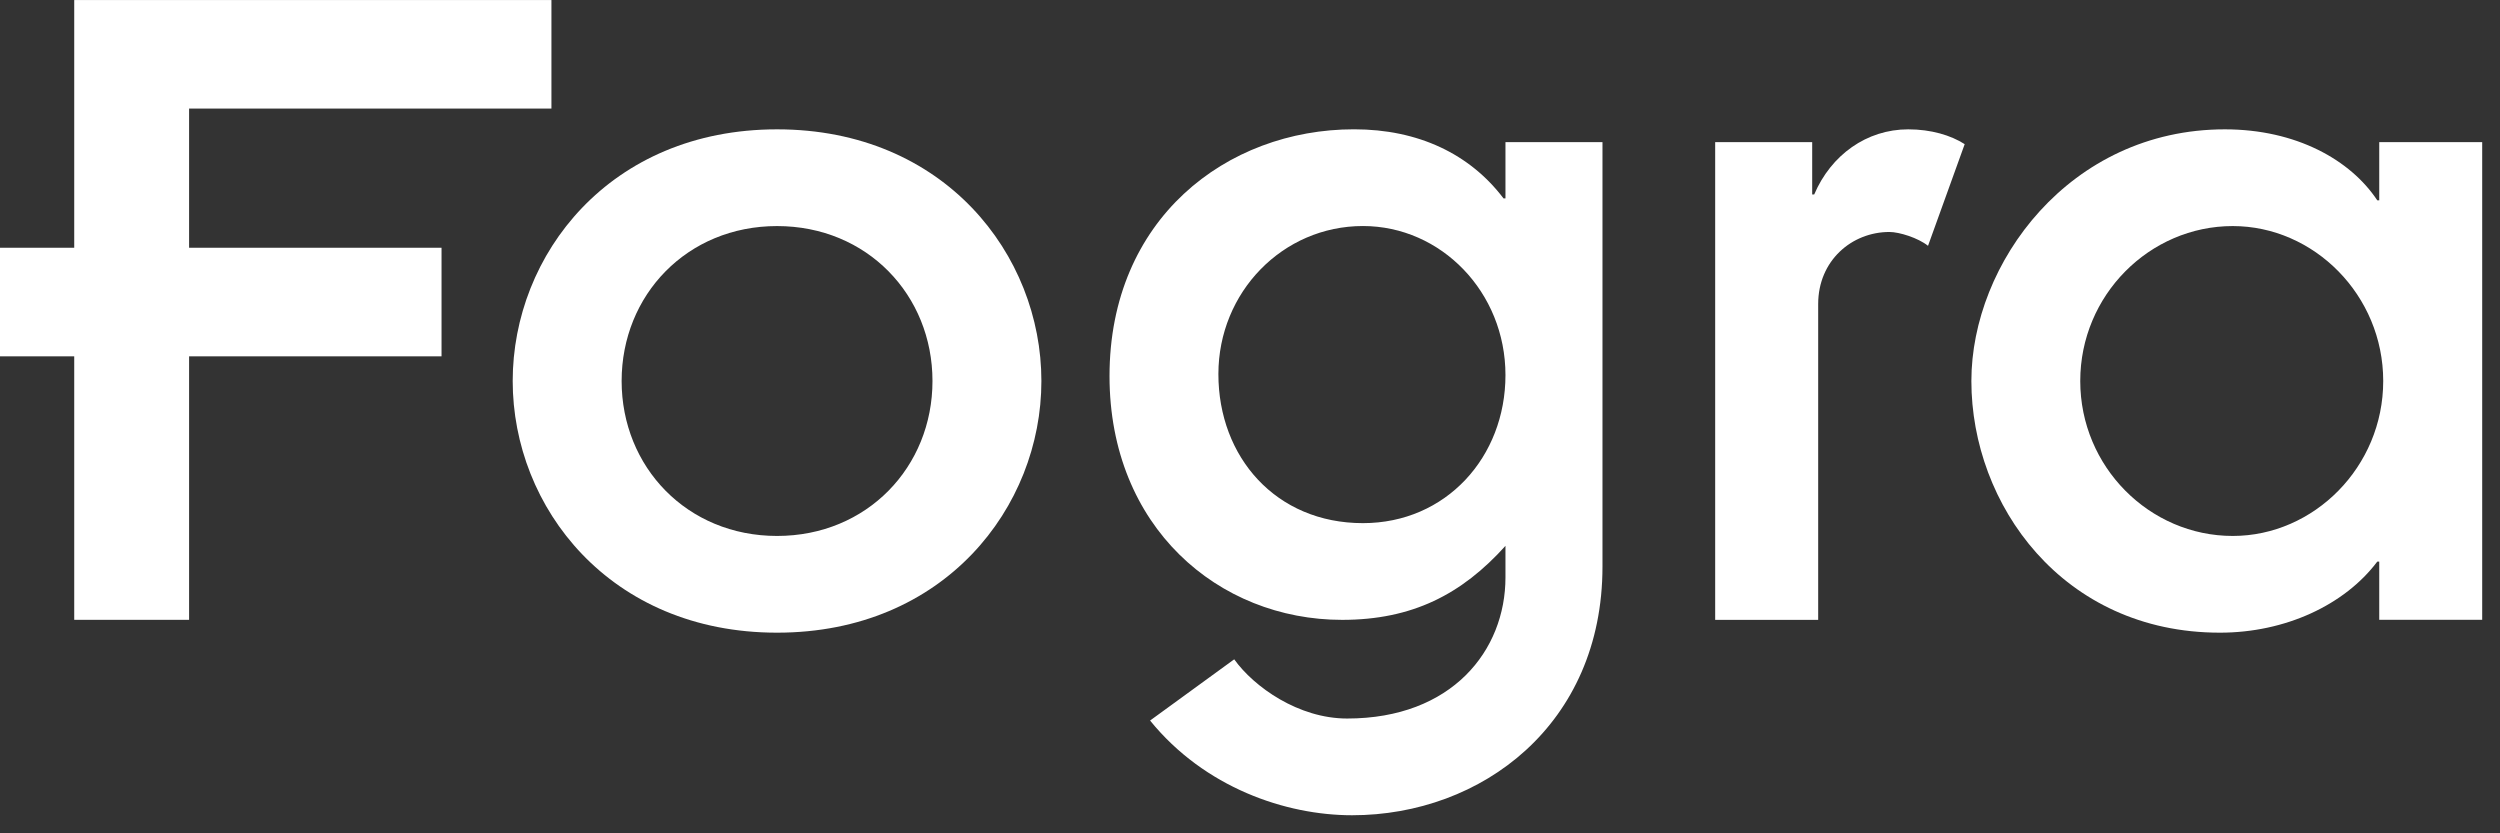 <?xml version="1.0" encoding="UTF-8"?>
<svg width="129px" height="43px" viewBox="0 0 129 43" version="1.1" xmlns="http://www.w3.org/2000/svg" xmlns:xlink="http://www.w3.org/1999/xlink">
    <rect x="0" y="0" width="129" height="43" fill="#333333" stroke="none"/>
    <!-- Generator: sketchtool 54.1 (76490) - https://sketchapp.com -->
    <title>206C484F-569A-4668-A83A-BEB4669DF396</title>
    <desc>Created with sketchtool.</desc>
    <g id="Module" stroke="none" stroke-width="1" fill="none" fill-rule="evenodd">
        <g id="Fogra---Desktop---1920---Header" transform="translate(-895, -81)" fill="#FFFFFF">
            <g id="Header-Copy-4">
                <g id="Group-11" transform="translate(895, 81)">
                    <polygon id="Fill-1" points="3.83 0.002 3.83 12.784 0 12.784 0 18.387 3.83 18.387 3.83 31.983 9.757 31.983 9.757 18.387 22.783 18.387 22.783 12.784 9.757 12.784 9.757 5.602 28.454 5.602 28.454 0.002"></polygon>
                    <g id="Group-10" transform="translate(25.22, 6.354)">
                        <path d="M14.876,21.301 C19.526,21.301 22.896,17.737 22.896,13.306 C22.896,8.875 19.526,5.311 14.876,5.311 C10.226,5.311 6.856,8.875 6.856,13.306 C6.856,17.737 10.226,21.301 14.876,21.301 M14.876,0.32 C23.507,0.32 28.516,6.788 28.516,13.306 C28.516,19.824 23.507,26.292 14.876,26.292 C6.241,26.292 1.235,19.824 1.235,13.306 C1.235,6.788 6.241,0.32 14.876,0.32" id="Fill-2"></path>
                        <path d="M45.107,20.64 C49.398,20.64 52.462,17.227 52.462,13 C52.462,8.722 49.142,5.309 45.107,5.309 C40.968,5.309 37.649,8.722 37.649,12.949 C37.649,17.227 40.612,20.64 45.107,20.64 L45.107,20.64 Z M57.468,22.881 C57.468,31.03 51.236,35.713 44.546,35.713 C41.123,35.713 36.933,34.289 34.124,30.826 L38.465,27.667 C39.487,29.094 41.785,30.722 44.291,30.722 C49.704,30.722 52.462,27.208 52.462,23.44 L52.462,21.812 C50.214,24.308 47.661,25.631 44.035,25.631 C37.649,25.631 32.031,20.841 32.031,13.05 C32.031,4.954 38.058,0.318 44.647,0.318 C47.967,0.318 50.624,1.591 52.361,3.882 L52.462,3.882 L52.462,0.981 L57.468,0.981 L57.468,22.881 Z" id="Fill-4"></path>
                        <path d="M63.283,0.98 L68.289,0.98 L68.289,3.68 L68.393,3.68 C69.26,1.644 71.098,0.32 73.245,0.32 C74.421,0.32 75.442,0.625 76.158,1.084 L74.266,6.33 C73.755,5.921 72.784,5.616 72.274,5.616 C70.332,5.616 68.598,7.093 68.598,9.334 L68.598,25.63 L63.283,25.63 L63.283,0.98 Z" id="Fill-6"></path>
                        <path d="M89.99,21.301 C94.179,21.301 97.754,17.737 97.754,13.306 C97.754,8.875 94.179,5.311 89.99,5.311 C85.699,5.311 82.121,8.875 82.121,13.306 C82.121,17.737 85.699,21.301 89.99,21.301 L89.99,21.301 Z M97.549,22.625 L97.448,22.625 C95.762,24.865 92.697,26.292 89.328,26.292 C81.204,26.292 76.503,19.67 76.503,13.306 C76.503,7.243 81.56,0.32 89.583,0.32 C93.259,0.32 96.067,1.897 97.448,3.984 L97.549,3.984 L97.549,0.98 L102.861,0.98 L102.861,25.629 L97.549,25.629 L97.549,22.625 Z" id="Fill-8"></path>
                    </g>
                </g>
            </g>
        </g>
    </g>
</svg>
